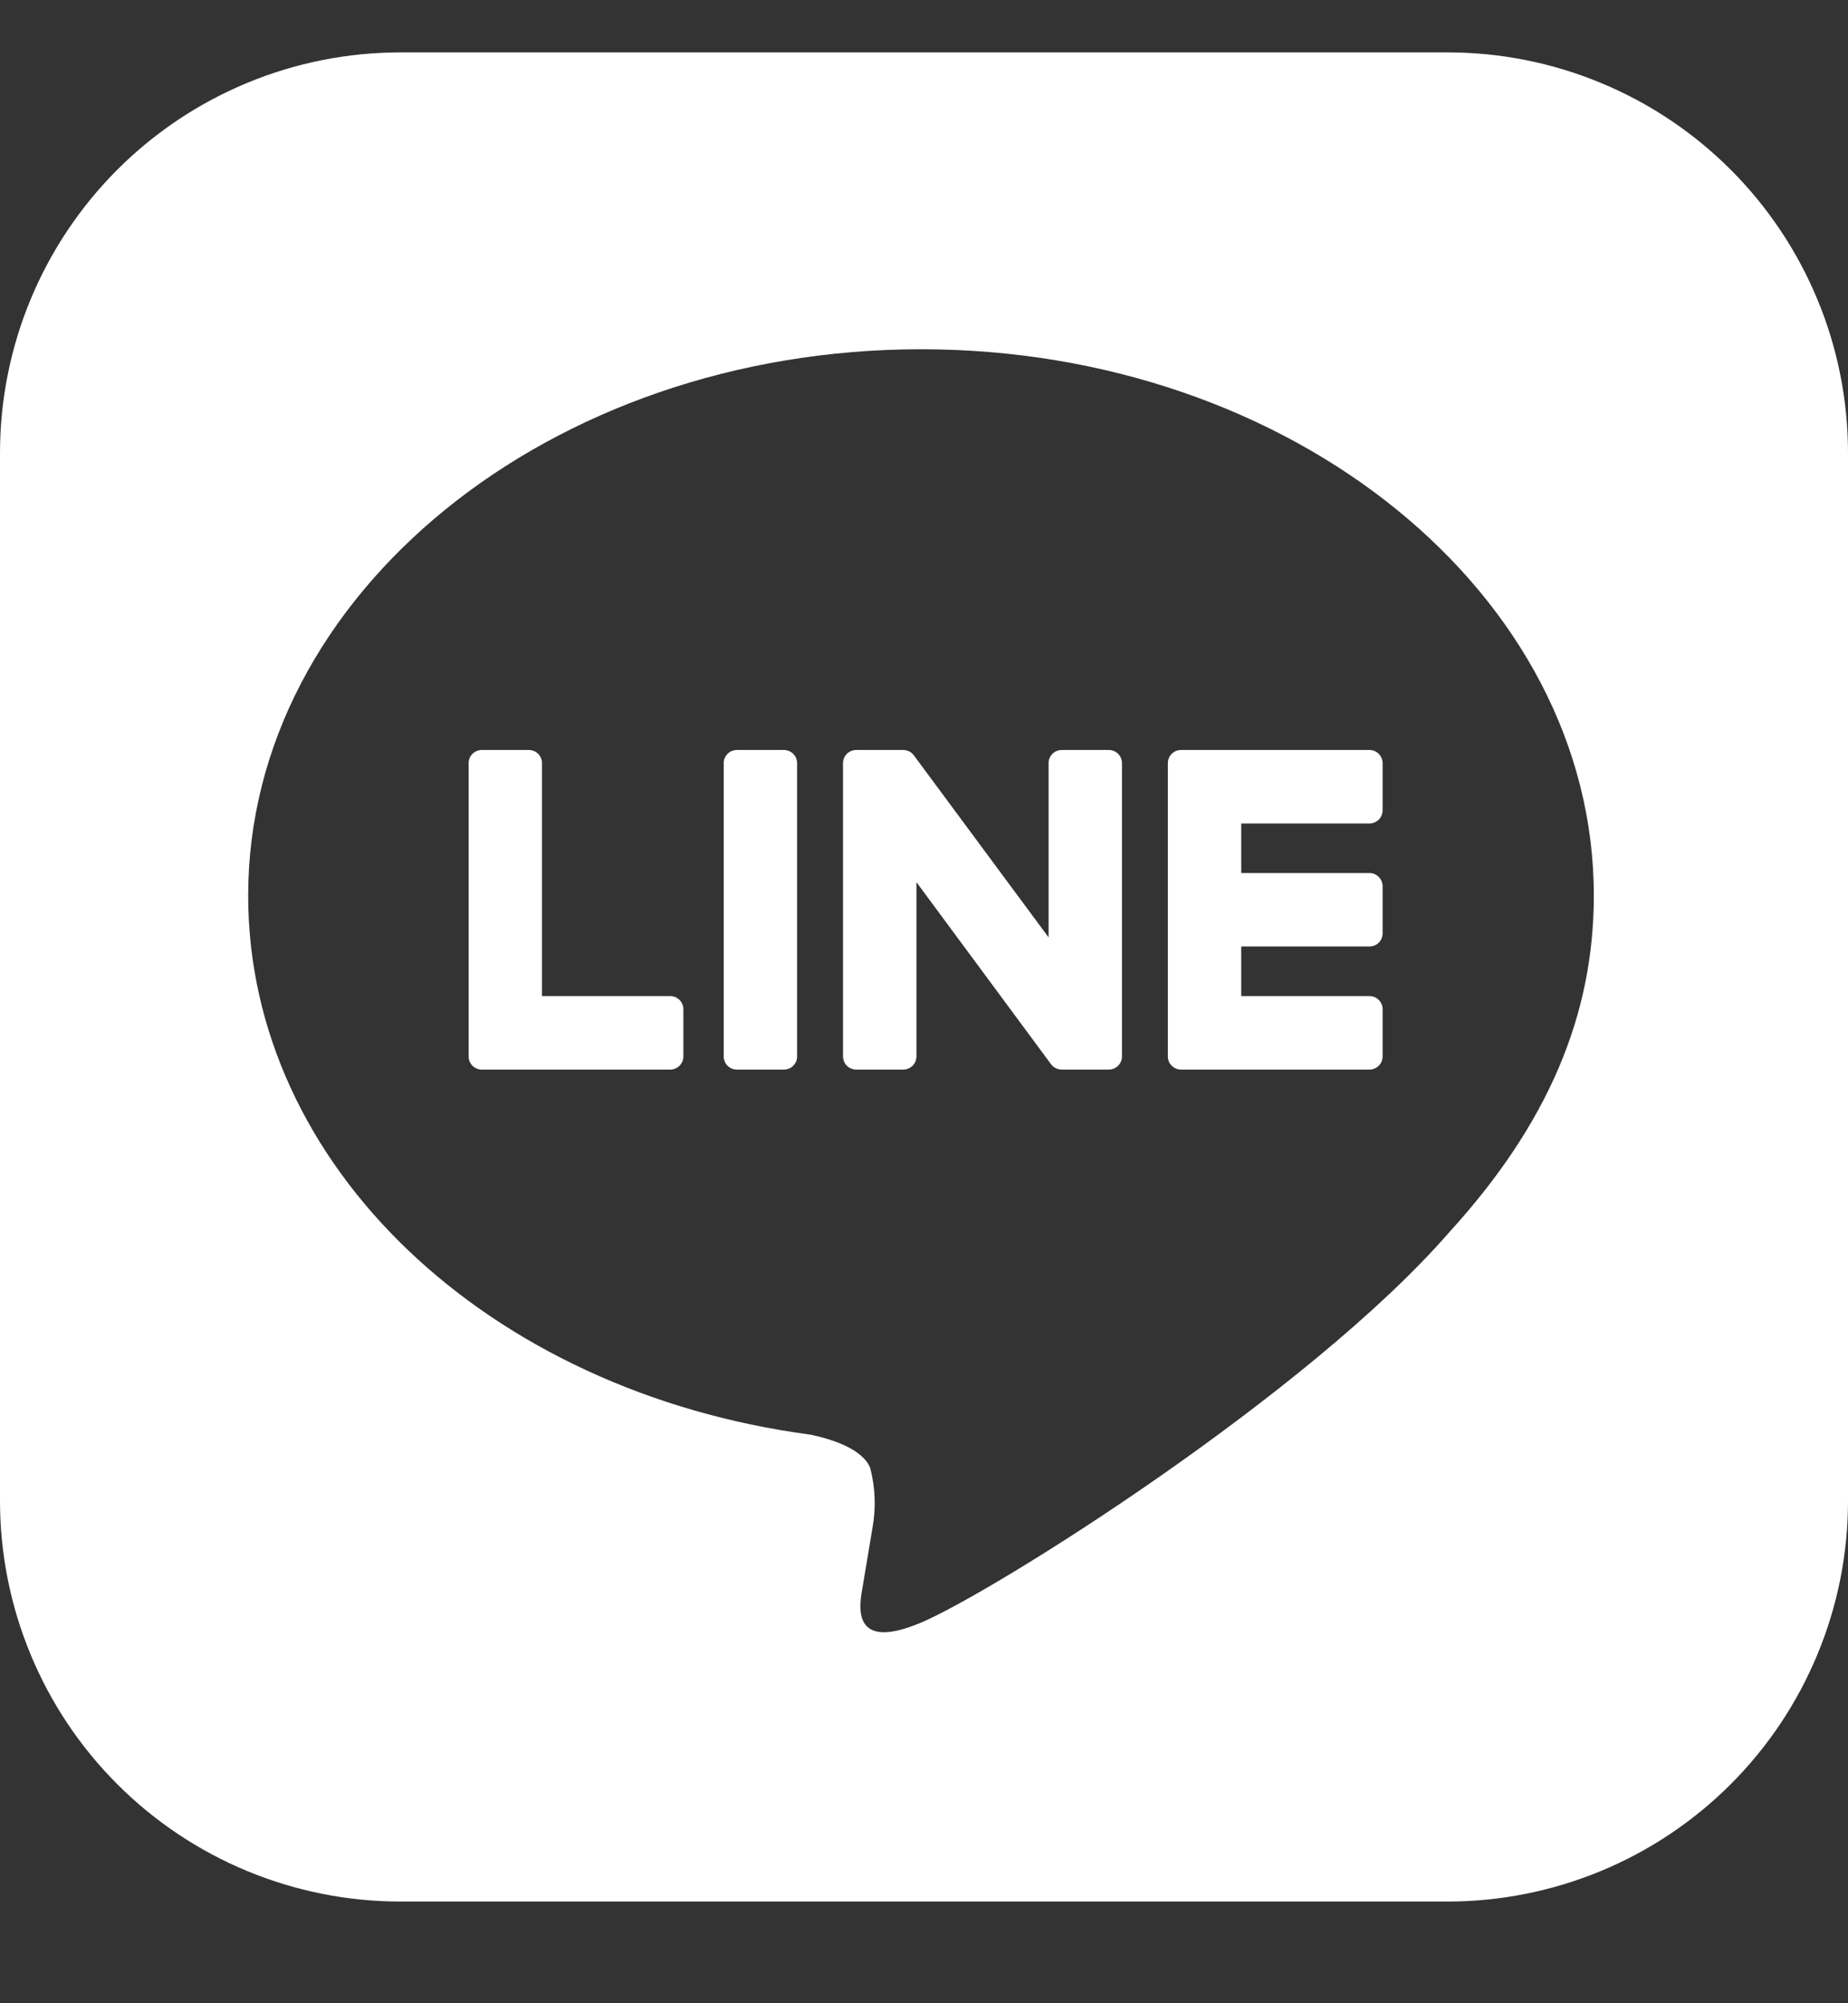 <svg xmlns="http://www.w3.org/2000/svg" width="24" height="26" viewBox="0 0 24 26" fill="none">
  <rect x="0" y="0" width="24" height="26" fill="#333333" stroke="none"/>
  <g clip-path="url(#clip0_25326_165369)">
    <path d="M18.8 0.68H5.2C3.821 0.68 2.498 1.228 1.523 2.203C0.548 3.178 0 4.501 0 5.88V19.48C0 20.163 0.135 20.839 0.396 21.47C0.657 22.101 1.04 22.674 1.523 23.157C2.498 24.132 3.821 24.68 5.2 24.68H18.8C19.483 24.68 20.159 24.545 20.79 24.284C21.421 24.023 21.994 23.64 22.477 23.157C22.96 22.674 23.343 22.101 23.604 21.47C23.866 20.839 24 20.163 24 19.48V5.88C24 5.197 23.866 4.521 23.604 3.89C23.343 3.259 22.96 2.686 22.477 2.203C21.994 1.72 21.421 1.337 20.79 1.076C20.159 0.814 19.483 0.68 18.8 0.68ZM18.827 15.987C16.993 18.097 12.894 20.667 11.961 21.06C11.028 21.453 11.166 20.811 11.204 20.59L11.329 19.841C11.378 19.579 11.369 19.309 11.301 19.052C11.203 18.808 10.815 18.682 10.531 18.621C6.332 18.065 3.223 15.13 3.223 11.624C3.223 7.714 7.143 4.533 11.961 4.533C16.779 4.533 20.699 7.714 20.699 11.624C20.699 13.189 20.093 14.598 18.827 15.987Z" fill="white"/>
    <path d="M10.182 9.734H9.569C9.547 9.734 9.524 9.739 9.504 9.747C9.483 9.756 9.464 9.768 9.449 9.784C9.433 9.8 9.42 9.819 9.412 9.839C9.403 9.86 9.399 9.882 9.399 9.904V13.712C9.399 13.734 9.403 13.756 9.412 13.777C9.42 13.797 9.433 13.816 9.449 13.832C9.464 13.848 9.483 13.86 9.504 13.869C9.524 13.877 9.547 13.882 9.569 13.882H10.182C10.204 13.882 10.226 13.877 10.247 13.869C10.268 13.86 10.287 13.848 10.302 13.832C10.318 13.816 10.331 13.797 10.339 13.777C10.348 13.756 10.352 13.734 10.352 13.711V9.905C10.352 9.882 10.348 9.86 10.339 9.839C10.331 9.819 10.318 9.8 10.302 9.784C10.287 9.769 10.268 9.756 10.247 9.747C10.226 9.739 10.204 9.734 10.182 9.734ZM14.401 9.734H13.788C13.766 9.734 13.743 9.739 13.723 9.747C13.702 9.756 13.683 9.768 13.668 9.784C13.652 9.8 13.639 9.819 13.631 9.839C13.622 9.86 13.618 9.882 13.618 9.904V12.166L11.873 9.81C11.869 9.804 11.864 9.798 11.86 9.793L11.858 9.792C11.855 9.788 11.852 9.785 11.848 9.781L11.845 9.778C11.842 9.776 11.839 9.773 11.836 9.771L11.832 9.767L11.823 9.761L11.818 9.758C11.815 9.756 11.812 9.755 11.809 9.753L11.803 9.75C11.8 9.749 11.796 9.748 11.793 9.746L11.788 9.744C11.784 9.743 11.781 9.742 11.778 9.741L11.772 9.74C11.768 9.739 11.765 9.738 11.762 9.737L11.755 9.736C11.752 9.736 11.749 9.736 11.746 9.735C11.743 9.735 11.74 9.735 11.737 9.735L11.731 9.734H11.118C11.096 9.734 11.074 9.739 11.053 9.747C11.033 9.756 11.014 9.768 10.998 9.784C10.982 9.8 10.97 9.819 10.961 9.839C10.953 9.86 10.948 9.882 10.948 9.904V13.712C10.948 13.734 10.953 13.756 10.961 13.777C10.97 13.797 10.982 13.816 10.998 13.832C11.014 13.848 11.033 13.86 11.053 13.869C11.074 13.877 11.096 13.882 11.118 13.882H11.731C11.754 13.882 11.776 13.877 11.796 13.869C11.817 13.86 11.836 13.848 11.852 13.832C11.867 13.816 11.88 13.797 11.889 13.777C11.897 13.756 11.902 13.734 11.902 13.711V11.45L13.648 13.81C13.66 13.826 13.675 13.841 13.691 13.852L13.693 13.853L13.704 13.86L13.709 13.862C13.714 13.865 13.719 13.868 13.725 13.87L13.73 13.872L13.742 13.876L13.744 13.876C13.758 13.88 13.773 13.882 13.788 13.882H14.401C14.446 13.882 14.489 13.864 14.521 13.832C14.553 13.8 14.571 13.757 14.571 13.712V9.905C14.571 9.859 14.553 9.816 14.521 9.784C14.489 9.752 14.446 9.734 14.401 9.734ZM8.704 12.928H7.039V9.904C7.039 9.859 7.021 9.816 6.989 9.784C6.957 9.752 6.914 9.734 6.869 9.734H6.256C6.211 9.734 6.168 9.752 6.136 9.784C6.104 9.816 6.086 9.859 6.086 9.904V13.712C6.086 13.755 6.103 13.798 6.133 13.829L6.136 13.832L6.138 13.834C6.17 13.865 6.212 13.882 6.256 13.882H8.705C8.75 13.882 8.793 13.864 8.825 13.832C8.857 13.8 8.875 13.757 8.875 13.711V13.098C8.875 13.053 8.857 13.01 8.825 12.978C8.793 12.946 8.749 12.928 8.704 12.928ZM17.785 10.688C17.808 10.688 17.83 10.683 17.851 10.675C17.871 10.666 17.89 10.654 17.906 10.638C17.922 10.622 17.934 10.603 17.943 10.583C17.951 10.562 17.956 10.54 17.956 10.518V9.905C17.956 9.882 17.951 9.86 17.943 9.84C17.934 9.819 17.922 9.8 17.906 9.784C17.89 9.768 17.871 9.756 17.851 9.747C17.83 9.739 17.808 9.734 17.785 9.734H15.337C15.293 9.734 15.25 9.752 15.219 9.782L15.217 9.784L15.214 9.787C15.184 9.819 15.167 9.861 15.167 9.904V13.712C15.167 13.756 15.184 13.798 15.214 13.829L15.217 13.832L15.219 13.834C15.251 13.864 15.293 13.882 15.337 13.882H17.785C17.831 13.882 17.874 13.864 17.906 13.832C17.938 13.8 17.956 13.757 17.956 13.711V13.098C17.956 13.053 17.938 13.01 17.906 12.978C17.874 12.946 17.831 12.928 17.785 12.928H16.12V12.284H17.785C17.831 12.284 17.874 12.267 17.906 12.235C17.938 12.203 17.956 12.16 17.956 12.114V11.502C17.956 11.479 17.951 11.457 17.943 11.436C17.934 11.416 17.922 11.397 17.906 11.381C17.89 11.365 17.871 11.353 17.851 11.344C17.83 11.335 17.808 11.331 17.785 11.331H16.12V10.688H17.785Z" fill="white"/>
  </g>
  <defs>
    <clipPath id="clip0_25326_165369">
      <rect width="24" height="25" fill="white" transform="translate(0 0.406)"/>
    </clipPath>
  </defs>
</svg>